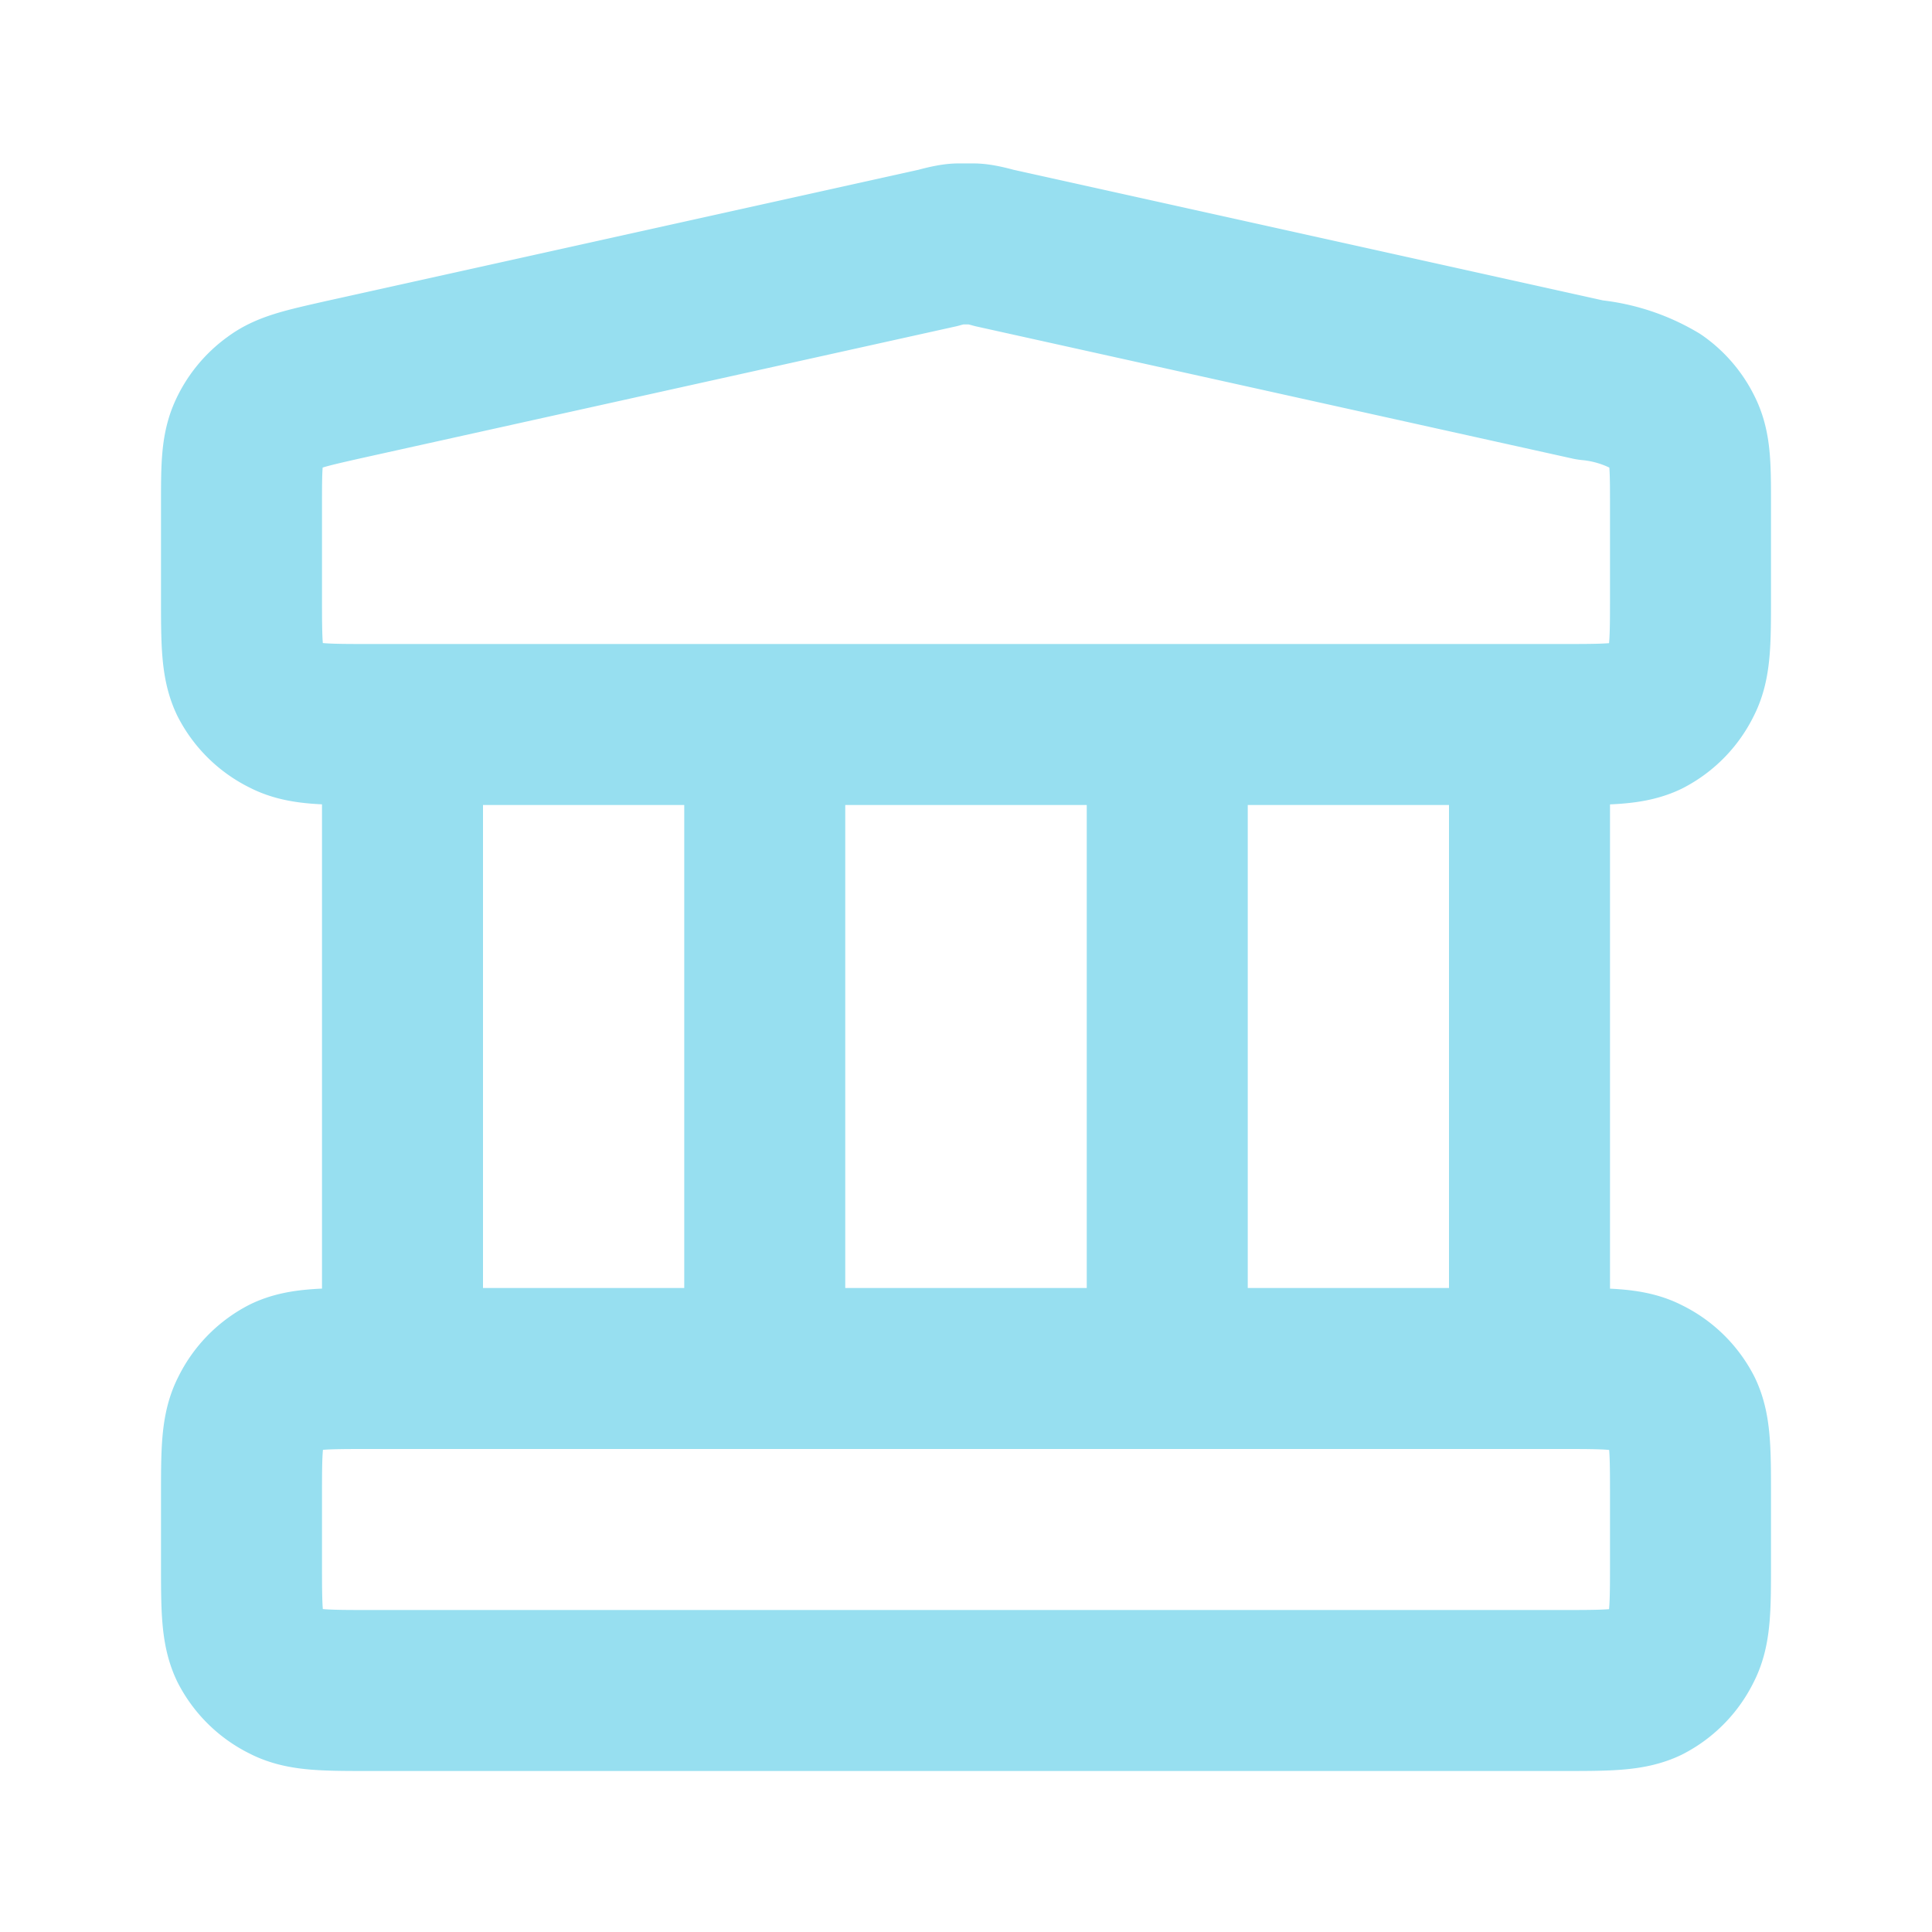 <svg xmlns="http://www.w3.org/2000/svg" fill="none" viewBox="0 0 24 24"><path stroke="#97dff0" stroke-linecap="round" stroke-linejoin="round" stroke-width="2" d="M5 9v8m4.5-8v8m5-8v8M19 9v8M3 18.6v.8c0 .56 0 .84.1 1.05a1 1 0 0 0 .45.44c.21.11.49.11 1.05.11h14.8c.56 0 .84 0 1.05-.1a1 1 0 0 0 .44-.45c.11-.21.11-.49.11-1.05v-.8c0-.56 0-.84-.1-1.05a1 1 0 0 0-.45-.44c-.21-.11-.49-.11-1.05-.11H4.6c-.56 0-.84 0-1.05.1a1 1 0 0 0-.44.45C3 17.76 3 18.04 3 18.6m8.65-15.52-7.4 1.64c-.44.1-.67.15-.83.27a1 1 0 0 0-.34.42C3 5.6 3 5.83 3 6.28V7.4c0 .56 0 .84.1 1.05a1 1 0 0 0 .45.44C3.76 9 4.04 9 4.6 9h14.8c.56 0 .84 0 1.05-.1a1 1 0 0 0 .44-.45c.11-.21.11-.49.11-1.05V6.28c0-.45 0-.68-.08-.87a1 1 0 0 0-.34-.42 2 2 0 0 0-.83-.27l-7.4-1.64q-.18-.05-.26-.05h-.18q-.08 0-.26.05"/></svg>